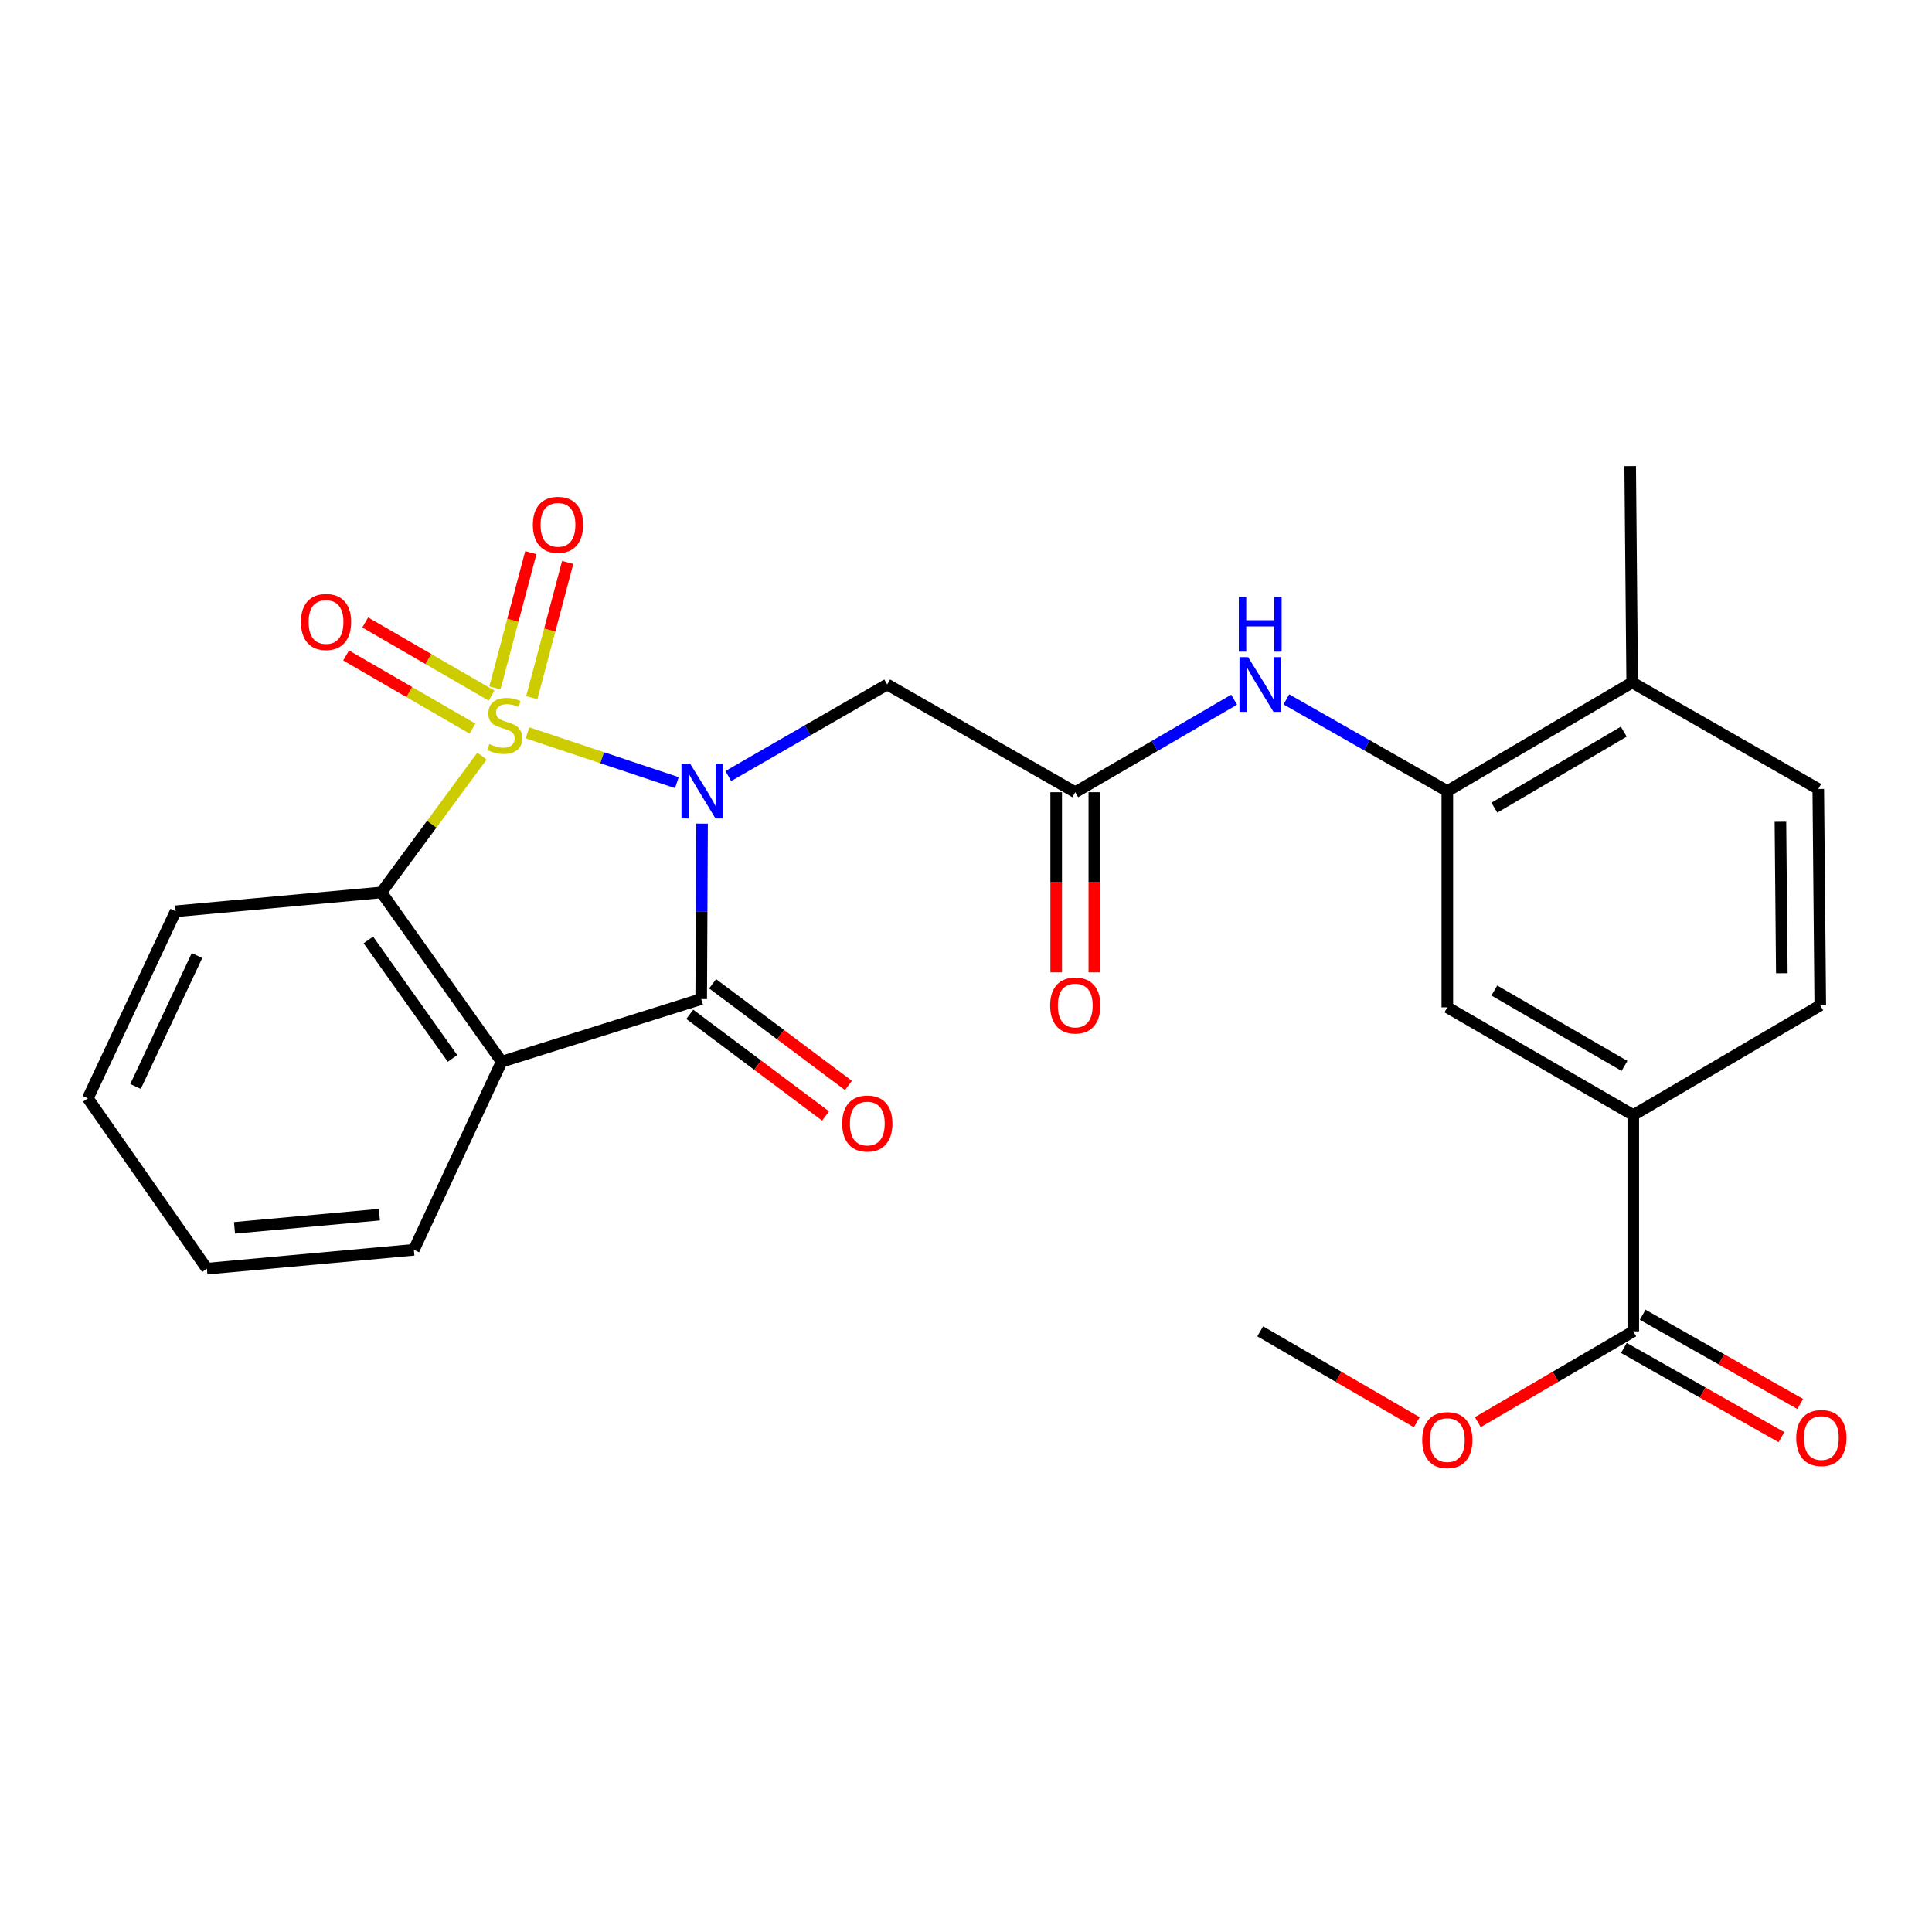 <?xml version='1.0' encoding='iso-8859-1'?>
<svg version='1.1' baseProfile='full'
              xmlns='http://www.w3.org/2000/svg'
                      xmlns:rdkit='http://www.rdkit.org/xml'
                      xmlns:xlink='http://www.w3.org/1999/xlink'
                  xml:space='preserve'
width='1000px' height='1000px' viewBox='0 0 1000 1000'>
<!-- END OF HEADER -->
<rect style='opacity:1.0;fill:#FFFFFF;stroke:none' width='1000' height='1000' x='0' y='0'> </rect>
<path class='bond-0' d='M 273.02,379.313 L 311.681,392.202' style='fill:none;fill-rule:evenodd;stroke:#CCCC00;stroke-width:6px;stroke-linecap:butt;stroke-linejoin:miter;stroke-opacity:1' />
<path class='bond-0' d='M 311.681,392.202 L 350.342,405.09' style='fill:none;fill-rule:evenodd;stroke:#0000FF;stroke-width:6px;stroke-linecap:butt;stroke-linejoin:miter;stroke-opacity:1' />
<path class='bond-3' d='M 249.478,391.345 L 223.451,426.634' style='fill:none;fill-rule:evenodd;stroke:#CCCC00;stroke-width:6px;stroke-linecap:butt;stroke-linejoin:miter;stroke-opacity:1' />
<path class='bond-3' d='M 223.451,426.634 L 197.424,461.924' style='fill:none;fill-rule:evenodd;stroke:#000000;stroke-width:6px;stroke-linecap:butt;stroke-linejoin:miter;stroke-opacity:1' />
<path class='bond-7' d='M 254.439,360.042 L 221.736,341.11' style='fill:none;fill-rule:evenodd;stroke:#CCCC00;stroke-width:6px;stroke-linecap:butt;stroke-linejoin:miter;stroke-opacity:1' />
<path class='bond-7' d='M 221.736,341.11 L 189.032,322.177' style='fill:none;fill-rule:evenodd;stroke:#FF0000;stroke-width:6px;stroke-linecap:butt;stroke-linejoin:miter;stroke-opacity:1' />
<path class='bond-7' d='M 244.548,377.128 L 211.845,358.195' style='fill:none;fill-rule:evenodd;stroke:#CCCC00;stroke-width:6px;stroke-linecap:butt;stroke-linejoin:miter;stroke-opacity:1' />
<path class='bond-7' d='M 211.845,358.195 L 179.141,339.262' style='fill:none;fill-rule:evenodd;stroke:#FF0000;stroke-width:6px;stroke-linecap:butt;stroke-linejoin:miter;stroke-opacity:1' />
<path class='bond-8' d='M 275.248,361.116 L 284.54,326.113' style='fill:none;fill-rule:evenodd;stroke:#CCCC00;stroke-width:6px;stroke-linecap:butt;stroke-linejoin:miter;stroke-opacity:1' />
<path class='bond-8' d='M 284.54,326.113 L 293.832,291.111' style='fill:none;fill-rule:evenodd;stroke:#FF0000;stroke-width:6px;stroke-linecap:butt;stroke-linejoin:miter;stroke-opacity:1' />
<path class='bond-8' d='M 256.167,356.05 L 265.459,321.048' style='fill:none;fill-rule:evenodd;stroke:#CCCC00;stroke-width:6px;stroke-linecap:butt;stroke-linejoin:miter;stroke-opacity:1' />
<path class='bond-8' d='M 265.459,321.048 L 274.751,286.045' style='fill:none;fill-rule:evenodd;stroke:#FF0000;stroke-width:6px;stroke-linecap:butt;stroke-linejoin:miter;stroke-opacity:1' />
<path class='bond-1' d='M 363.383,426.316 L 363.161,471.71' style='fill:none;fill-rule:evenodd;stroke:#0000FF;stroke-width:6px;stroke-linecap:butt;stroke-linejoin:miter;stroke-opacity:1' />
<path class='bond-1' d='M 363.161,471.71 L 362.939,517.103' style='fill:none;fill-rule:evenodd;stroke:#000000;stroke-width:6px;stroke-linecap:butt;stroke-linejoin:miter;stroke-opacity:1' />
<path class='bond-4' d='M 376.968,401.684 L 418.091,377.985' style='fill:none;fill-rule:evenodd;stroke:#0000FF;stroke-width:6px;stroke-linecap:butt;stroke-linejoin:miter;stroke-opacity:1' />
<path class='bond-4' d='M 418.091,377.985 L 459.214,354.286' style='fill:none;fill-rule:evenodd;stroke:#000000;stroke-width:6px;stroke-linecap:butt;stroke-linejoin:miter;stroke-opacity:1' />
<path class='bond-13' d='M 357.024,525.005 L 392.17,551.314' style='fill:none;fill-rule:evenodd;stroke:#000000;stroke-width:6px;stroke-linecap:butt;stroke-linejoin:miter;stroke-opacity:1' />
<path class='bond-13' d='M 392.17,551.314 L 427.315,577.623' style='fill:none;fill-rule:evenodd;stroke:#FF0000;stroke-width:6px;stroke-linecap:butt;stroke-linejoin:miter;stroke-opacity:1' />
<path class='bond-13' d='M 368.854,509.201 L 404,535.51' style='fill:none;fill-rule:evenodd;stroke:#000000;stroke-width:6px;stroke-linecap:butt;stroke-linejoin:miter;stroke-opacity:1' />
<path class='bond-13' d='M 404,535.51 L 439.146,561.819' style='fill:none;fill-rule:evenodd;stroke:#FF0000;stroke-width:6px;stroke-linecap:butt;stroke-linejoin:miter;stroke-opacity:1' />
<path class='bond-26' d='M 362.939,517.103 L 259.644,549.535' style='fill:none;fill-rule:evenodd;stroke:#000000;stroke-width:6px;stroke-linecap:butt;stroke-linejoin:miter;stroke-opacity:1' />
<path class='bond-2' d='M 259.644,549.535 L 197.424,461.924' style='fill:none;fill-rule:evenodd;stroke:#000000;stroke-width:6px;stroke-linecap:butt;stroke-linejoin:miter;stroke-opacity:1' />
<path class='bond-2' d='M 234.216,547.824 L 190.661,486.497' style='fill:none;fill-rule:evenodd;stroke:#000000;stroke-width:6px;stroke-linecap:butt;stroke-linejoin:miter;stroke-opacity:1' />
<path class='bond-19' d='M 259.644,549.535 L 214.227,646.896' style='fill:none;fill-rule:evenodd;stroke:#000000;stroke-width:6px;stroke-linecap:butt;stroke-linejoin:miter;stroke-opacity:1' />
<path class='bond-21' d='M 197.424,461.924 L 90.916,471.685' style='fill:none;fill-rule:evenodd;stroke:#000000;stroke-width:6px;stroke-linecap:butt;stroke-linejoin:miter;stroke-opacity:1' />
<path class='bond-5' d='M 459.214,354.286 L 556.553,410.047' style='fill:none;fill-rule:evenodd;stroke:#000000;stroke-width:6px;stroke-linecap:butt;stroke-linejoin:miter;stroke-opacity:1' />
<path class='bond-9' d='M 556.553,410.047 L 597.667,386.101' style='fill:none;fill-rule:evenodd;stroke:#000000;stroke-width:6px;stroke-linecap:butt;stroke-linejoin:miter;stroke-opacity:1' />
<path class='bond-9' d='M 597.667,386.101 L 638.781,362.155' style='fill:none;fill-rule:evenodd;stroke:#0000FF;stroke-width:6px;stroke-linecap:butt;stroke-linejoin:miter;stroke-opacity:1' />
<path class='bond-15' d='M 546.682,410.047 L 546.682,456.665' style='fill:none;fill-rule:evenodd;stroke:#000000;stroke-width:6px;stroke-linecap:butt;stroke-linejoin:miter;stroke-opacity:1' />
<path class='bond-15' d='M 546.682,456.665 L 546.682,503.283' style='fill:none;fill-rule:evenodd;stroke:#FF0000;stroke-width:6px;stroke-linecap:butt;stroke-linejoin:miter;stroke-opacity:1' />
<path class='bond-15' d='M 566.424,410.047 L 566.424,456.665' style='fill:none;fill-rule:evenodd;stroke:#000000;stroke-width:6px;stroke-linecap:butt;stroke-linejoin:miter;stroke-opacity:1' />
<path class='bond-15' d='M 566.424,456.665 L 566.424,503.283' style='fill:none;fill-rule:evenodd;stroke:#FF0000;stroke-width:6px;stroke-linecap:butt;stroke-linejoin:miter;stroke-opacity:1' />
<path class='bond-6' d='M 749.126,409.465 L 707.472,385.73' style='fill:none;fill-rule:evenodd;stroke:#000000;stroke-width:6px;stroke-linecap:butt;stroke-linejoin:miter;stroke-opacity:1' />
<path class='bond-6' d='M 707.472,385.73 L 665.818,361.994' style='fill:none;fill-rule:evenodd;stroke:#0000FF;stroke-width:6px;stroke-linecap:butt;stroke-linejoin:miter;stroke-opacity:1' />
<path class='bond-12' d='M 749.126,409.465 L 749.126,521.402' style='fill:none;fill-rule:evenodd;stroke:#000000;stroke-width:6px;stroke-linecap:butt;stroke-linejoin:miter;stroke-opacity:1' />
<path class='bond-14' d='M 749.126,409.465 L 844.82,353.244' style='fill:none;fill-rule:evenodd;stroke:#000000;stroke-width:6px;stroke-linecap:butt;stroke-linejoin:miter;stroke-opacity:1' />
<path class='bond-14' d='M 773.48,418.054 L 840.466,378.699' style='fill:none;fill-rule:evenodd;stroke:#000000;stroke-width:6px;stroke-linecap:butt;stroke-linejoin:miter;stroke-opacity:1' />
<path class='bond-10' d='M 845.379,689.1 L 845.379,577.163' style='fill:none;fill-rule:evenodd;stroke:#000000;stroke-width:6px;stroke-linecap:butt;stroke-linejoin:miter;stroke-opacity:1' />
<path class='bond-16' d='M 840.515,697.689 L 881.291,720.783' style='fill:none;fill-rule:evenodd;stroke:#000000;stroke-width:6px;stroke-linecap:butt;stroke-linejoin:miter;stroke-opacity:1' />
<path class='bond-16' d='M 881.291,720.783 L 922.068,743.877' style='fill:none;fill-rule:evenodd;stroke:#FF0000;stroke-width:6px;stroke-linecap:butt;stroke-linejoin:miter;stroke-opacity:1' />
<path class='bond-16' d='M 850.244,680.511 L 891.02,703.605' style='fill:none;fill-rule:evenodd;stroke:#000000;stroke-width:6px;stroke-linecap:butt;stroke-linejoin:miter;stroke-opacity:1' />
<path class='bond-16' d='M 891.02,703.605 L 931.797,726.699' style='fill:none;fill-rule:evenodd;stroke:#FF0000;stroke-width:6px;stroke-linecap:butt;stroke-linejoin:miter;stroke-opacity:1' />
<path class='bond-20' d='M 845.379,689.1 L 805.146,712.6' style='fill:none;fill-rule:evenodd;stroke:#000000;stroke-width:6px;stroke-linecap:butt;stroke-linejoin:miter;stroke-opacity:1' />
<path class='bond-20' d='M 805.146,712.6 L 764.913,736.1' style='fill:none;fill-rule:evenodd;stroke:#FF0000;stroke-width:6px;stroke-linecap:butt;stroke-linejoin:miter;stroke-opacity:1' />
<path class='bond-11' d='M 845.379,577.163 L 749.126,521.402' style='fill:none;fill-rule:evenodd;stroke:#000000;stroke-width:6px;stroke-linecap:butt;stroke-linejoin:miter;stroke-opacity:1' />
<path class='bond-11' d='M 840.837,551.716 L 773.46,512.684' style='fill:none;fill-rule:evenodd;stroke:#000000;stroke-width:6px;stroke-linecap:butt;stroke-linejoin:miter;stroke-opacity:1' />
<path class='bond-28' d='M 845.379,577.163 L 942.17,520.361' style='fill:none;fill-rule:evenodd;stroke:#000000;stroke-width:6px;stroke-linecap:butt;stroke-linejoin:miter;stroke-opacity:1' />
<path class='bond-18' d='M 844.82,353.244 L 941.139,408.368' style='fill:none;fill-rule:evenodd;stroke:#000000;stroke-width:6px;stroke-linecap:butt;stroke-linejoin:miter;stroke-opacity:1' />
<path class='bond-22' d='M 844.82,353.244 L 843.778,241.263' style='fill:none;fill-rule:evenodd;stroke:#000000;stroke-width:6px;stroke-linecap:butt;stroke-linejoin:miter;stroke-opacity:1' />
<path class='bond-17' d='M 942.17,520.361 L 941.139,408.368' style='fill:none;fill-rule:evenodd;stroke:#000000;stroke-width:6px;stroke-linecap:butt;stroke-linejoin:miter;stroke-opacity:1' />
<path class='bond-17' d='M 922.274,503.743 L 921.552,425.349' style='fill:none;fill-rule:evenodd;stroke:#000000;stroke-width:6px;stroke-linecap:butt;stroke-linejoin:miter;stroke-opacity:1' />
<path class='bond-27' d='M 214.227,646.896 L 107.094,656.657' style='fill:none;fill-rule:evenodd;stroke:#000000;stroke-width:6px;stroke-linecap:butt;stroke-linejoin:miter;stroke-opacity:1' />
<path class='bond-27' d='M 196.366,628.7 L 121.372,635.532' style='fill:none;fill-rule:evenodd;stroke:#000000;stroke-width:6px;stroke-linecap:butt;stroke-linejoin:miter;stroke-opacity:1' />
<path class='bond-23' d='M 733.327,736.148 L 692.809,712.624' style='fill:none;fill-rule:evenodd;stroke:#FF0000;stroke-width:6px;stroke-linecap:butt;stroke-linejoin:miter;stroke-opacity:1' />
<path class='bond-23' d='M 692.809,712.624 L 652.291,689.1' style='fill:none;fill-rule:evenodd;stroke:#000000;stroke-width:6px;stroke-linecap:butt;stroke-linejoin:miter;stroke-opacity:1' />
<path class='bond-25' d='M 90.916,471.685 L 45.455,568.476' style='fill:none;fill-rule:evenodd;stroke:#000000;stroke-width:6px;stroke-linecap:butt;stroke-linejoin:miter;stroke-opacity:1' />
<path class='bond-25' d='M 101.966,494.597 L 70.143,562.351' style='fill:none;fill-rule:evenodd;stroke:#000000;stroke-width:6px;stroke-linecap:butt;stroke-linejoin:miter;stroke-opacity:1' />
<path class='bond-24' d='M 107.094,656.657 L 45.455,568.476' style='fill:none;fill-rule:evenodd;stroke:#000000;stroke-width:6px;stroke-linecap:butt;stroke-linejoin:miter;stroke-opacity:1' />
<path  class='atom-0' d='M 253.246 385.108
Q 253.566 385.228, 254.886 385.788
Q 256.206 386.348, 257.646 386.708
Q 259.126 387.028, 260.566 387.028
Q 263.246 387.028, 264.806 385.748
Q 266.366 384.428, 266.366 382.148
Q 266.366 380.588, 265.566 379.628
Q 264.806 378.668, 263.606 378.148
Q 262.406 377.628, 260.406 377.028
Q 257.886 376.268, 256.366 375.548
Q 254.886 374.828, 253.806 373.308
Q 252.766 371.788, 252.766 369.228
Q 252.766 365.668, 255.166 363.468
Q 257.606 361.268, 262.406 361.268
Q 265.686 361.268, 269.406 362.828
L 268.486 365.908
Q 265.086 364.508, 262.526 364.508
Q 259.766 364.508, 258.246 365.668
Q 256.726 366.788, 256.766 368.748
Q 256.766 370.268, 257.526 371.188
Q 258.326 372.108, 259.446 372.628
Q 260.606 373.148, 262.526 373.748
Q 265.086 374.548, 266.606 375.348
Q 268.126 376.148, 269.206 377.788
Q 270.326 379.388, 270.326 382.148
Q 270.326 386.068, 267.686 388.188
Q 265.086 390.268, 260.726 390.268
Q 258.206 390.268, 256.286 389.708
Q 254.406 389.188, 252.166 388.268
L 253.246 385.108
' fill='#CCCC00'/>
<path  class='atom-1' d='M 357.206 395.305
L 366.486 410.305
Q 367.406 411.785, 368.886 414.465
Q 370.366 417.145, 370.446 417.305
L 370.446 395.305
L 374.206 395.305
L 374.206 423.625
L 370.326 423.625
L 360.366 407.225
Q 359.206 405.305, 357.966 403.105
Q 356.766 400.905, 356.406 400.225
L 356.406 423.625
L 352.726 423.625
L 352.726 395.305
L 357.206 395.305
' fill='#0000FF'/>
<path  class='atom-8' d='M 155.754 321.924
Q 155.754 315.124, 159.114 311.324
Q 162.474 307.524, 168.754 307.524
Q 175.034 307.524, 178.394 311.324
Q 181.754 315.124, 181.754 321.924
Q 181.754 328.804, 178.354 332.724
Q 174.954 336.604, 168.754 336.604
Q 162.514 336.604, 159.114 332.724
Q 155.754 328.844, 155.754 321.924
M 168.754 333.404
Q 173.074 333.404, 175.394 330.524
Q 177.754 327.604, 177.754 321.924
Q 177.754 316.364, 175.394 313.564
Q 173.074 310.724, 168.754 310.724
Q 164.434 310.724, 162.074 313.524
Q 159.754 316.324, 159.754 321.924
Q 159.754 327.644, 162.074 330.524
Q 164.434 333.404, 168.754 333.404
' fill='#FF0000'/>
<path  class='atom-9' d='M 275.808 271.647
Q 275.808 264.847, 279.168 261.047
Q 282.528 257.247, 288.808 257.247
Q 295.088 257.247, 298.448 261.047
Q 301.808 264.847, 301.808 271.647
Q 301.808 278.527, 298.408 282.447
Q 295.008 286.327, 288.808 286.327
Q 282.568 286.327, 279.168 282.447
Q 275.808 278.567, 275.808 271.647
M 288.808 283.127
Q 293.128 283.127, 295.448 280.247
Q 297.808 277.327, 297.808 271.647
Q 297.808 266.087, 295.448 263.287
Q 293.128 260.447, 288.808 260.447
Q 284.488 260.447, 282.128 263.247
Q 279.808 266.047, 279.808 271.647
Q 279.808 277.367, 282.128 280.247
Q 284.488 283.127, 288.808 283.127
' fill='#FF0000'/>
<path  class='atom-10' d='M 646.031 340.126
L 655.311 355.126
Q 656.231 356.606, 657.711 359.286
Q 659.191 361.966, 659.271 362.126
L 659.271 340.126
L 663.031 340.126
L 663.031 368.446
L 659.151 368.446
L 649.191 352.046
Q 648.031 350.126, 646.791 347.926
Q 645.591 345.726, 645.231 345.046
L 645.231 368.446
L 641.551 368.446
L 641.551 340.126
L 646.031 340.126
' fill='#0000FF'/>
<path  class='atom-10' d='M 641.211 308.974
L 645.051 308.974
L 645.051 321.014
L 659.531 321.014
L 659.531 308.974
L 663.371 308.974
L 663.371 337.294
L 659.531 337.294
L 659.531 324.214
L 645.051 324.214
L 645.051 337.294
L 641.211 337.294
L 641.211 308.974
' fill='#0000FF'/>
<path  class='atom-14' d='M 435.916 581.542
Q 435.916 574.742, 439.276 570.942
Q 442.636 567.142, 448.916 567.142
Q 455.196 567.142, 458.556 570.942
Q 461.916 574.742, 461.916 581.542
Q 461.916 588.422, 458.516 592.342
Q 455.116 596.222, 448.916 596.222
Q 442.676 596.222, 439.276 592.342
Q 435.916 588.462, 435.916 581.542
M 448.916 593.022
Q 453.236 593.022, 455.556 590.142
Q 457.916 587.222, 457.916 581.542
Q 457.916 575.982, 455.556 573.182
Q 453.236 570.342, 448.916 570.342
Q 444.596 570.342, 442.236 573.142
Q 439.916 575.942, 439.916 581.542
Q 439.916 587.262, 442.236 590.142
Q 444.596 593.022, 448.916 593.022
' fill='#FF0000'/>
<path  class='atom-16' d='M 543.553 520.441
Q 543.553 513.641, 546.913 509.841
Q 550.273 506.041, 556.553 506.041
Q 562.833 506.041, 566.193 509.841
Q 569.553 513.641, 569.553 520.441
Q 569.553 527.321, 566.153 531.241
Q 562.753 535.121, 556.553 535.121
Q 550.313 535.121, 546.913 531.241
Q 543.553 527.361, 543.553 520.441
M 556.553 531.921
Q 560.873 531.921, 563.193 529.041
Q 565.553 526.121, 565.553 520.441
Q 565.553 514.881, 563.193 512.081
Q 560.873 509.241, 556.553 509.241
Q 552.233 509.241, 549.873 512.041
Q 547.553 514.841, 547.553 520.441
Q 547.553 526.161, 549.873 529.041
Q 552.233 531.921, 556.553 531.921
' fill='#FF0000'/>
<path  class='atom-17' d='M 929.729 744.315
Q 929.729 737.515, 933.089 733.715
Q 936.449 729.915, 942.729 729.915
Q 949.009 729.915, 952.369 733.715
Q 955.729 737.515, 955.729 744.315
Q 955.729 751.195, 952.329 755.115
Q 948.929 758.995, 942.729 758.995
Q 936.489 758.995, 933.089 755.115
Q 929.729 751.235, 929.729 744.315
M 942.729 755.795
Q 947.049 755.795, 949.369 752.915
Q 951.729 749.995, 951.729 744.315
Q 951.729 738.755, 949.369 735.955
Q 947.049 733.115, 942.729 733.115
Q 938.409 733.115, 936.049 735.915
Q 933.729 738.715, 933.729 744.315
Q 933.729 750.035, 936.049 752.915
Q 938.409 755.795, 942.729 755.795
' fill='#FF0000'/>
<path  class='atom-21' d='M 736.126 745.401
Q 736.126 738.601, 739.486 734.801
Q 742.846 731.001, 749.126 731.001
Q 755.406 731.001, 758.766 734.801
Q 762.126 738.601, 762.126 745.401
Q 762.126 752.281, 758.726 756.201
Q 755.326 760.081, 749.126 760.081
Q 742.886 760.081, 739.486 756.201
Q 736.126 752.321, 736.126 745.401
M 749.126 756.881
Q 753.446 756.881, 755.766 754.001
Q 758.126 751.081, 758.126 745.401
Q 758.126 739.841, 755.766 737.041
Q 753.446 734.201, 749.126 734.201
Q 744.806 734.201, 742.446 737.001
Q 740.126 739.801, 740.126 745.401
Q 740.126 751.121, 742.446 754.001
Q 744.806 756.881, 749.126 756.881
' fill='#FF0000'/>
</svg>
